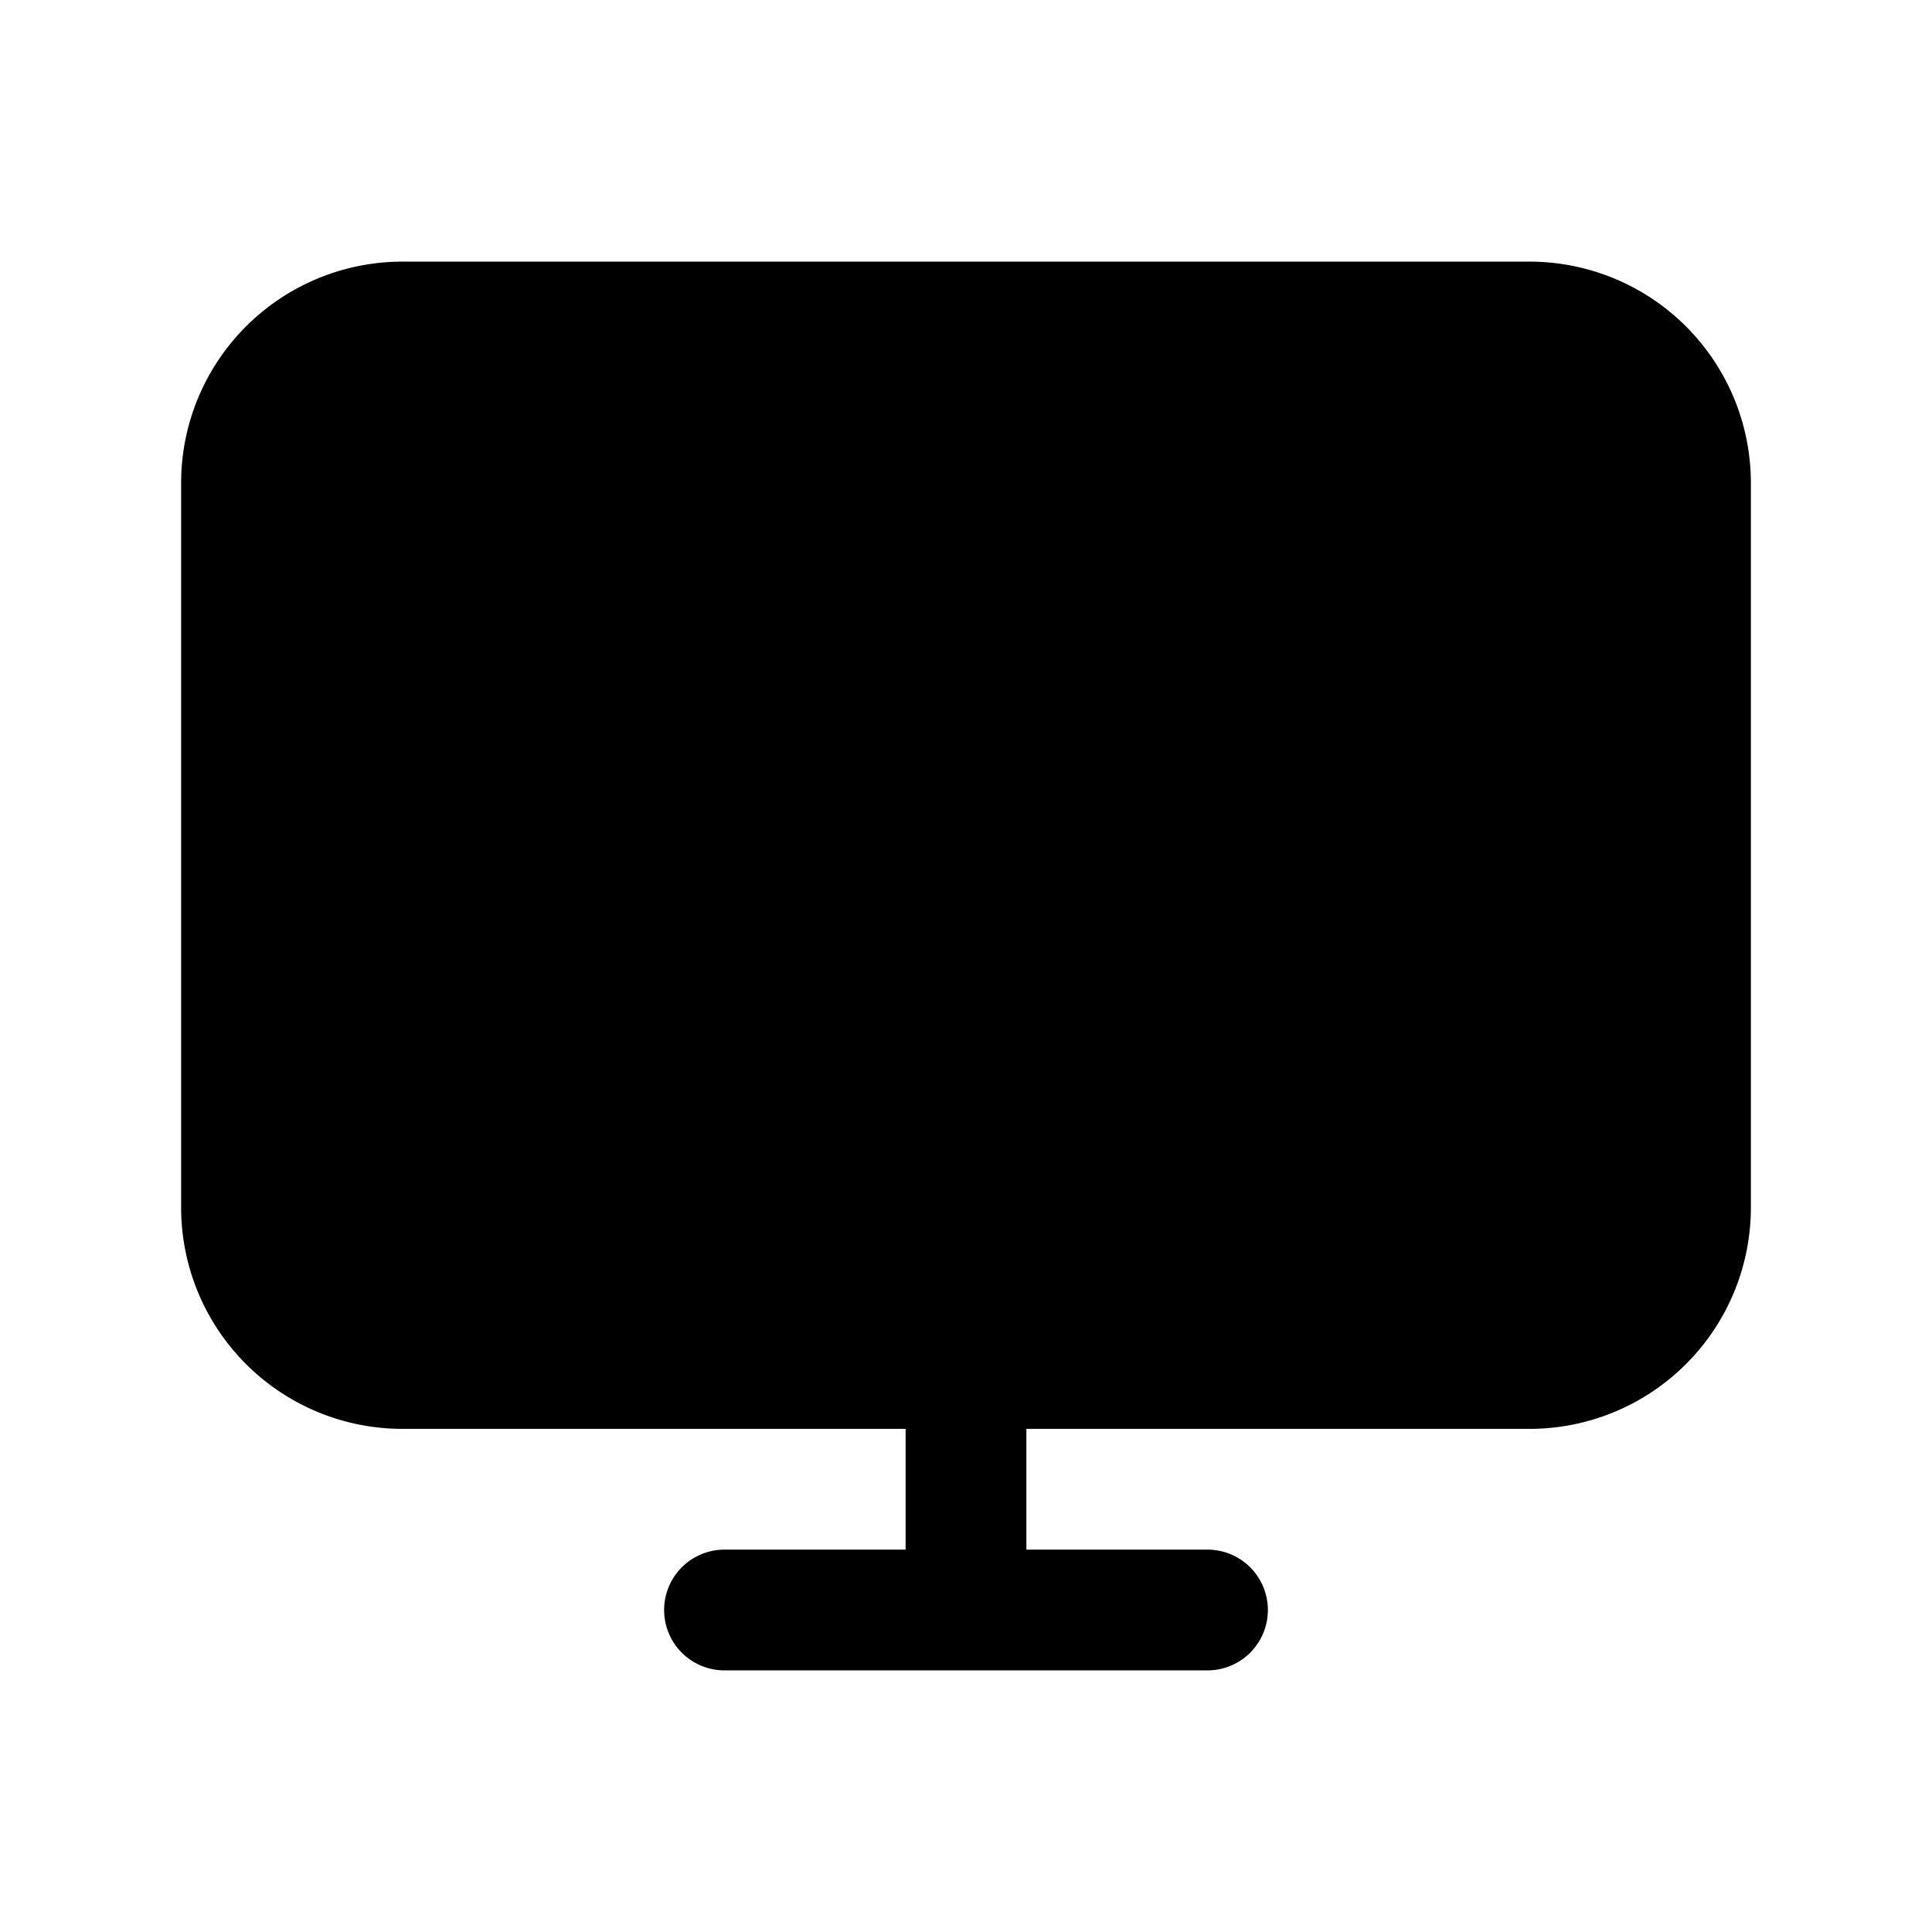 <svg width="24" height="24" fill="currentColor" viewBox="0 0 24 24" xmlns="http://www.w3.org/2000/svg"><path d="M5 3.25A2.75 2.75 0 0 0 2.25 6v9A2.75 2.75 0 0 0 5 17.75h6.25v1.5H9a.75.75 0 0 0 0 1.5h6a.75.75 0 0 0 0-1.5h-2.25v-1.5H19A2.75 2.75 0 0 0 21.75 15V6A2.75 2.75 0 0 0 19 3.25z"/></svg>
